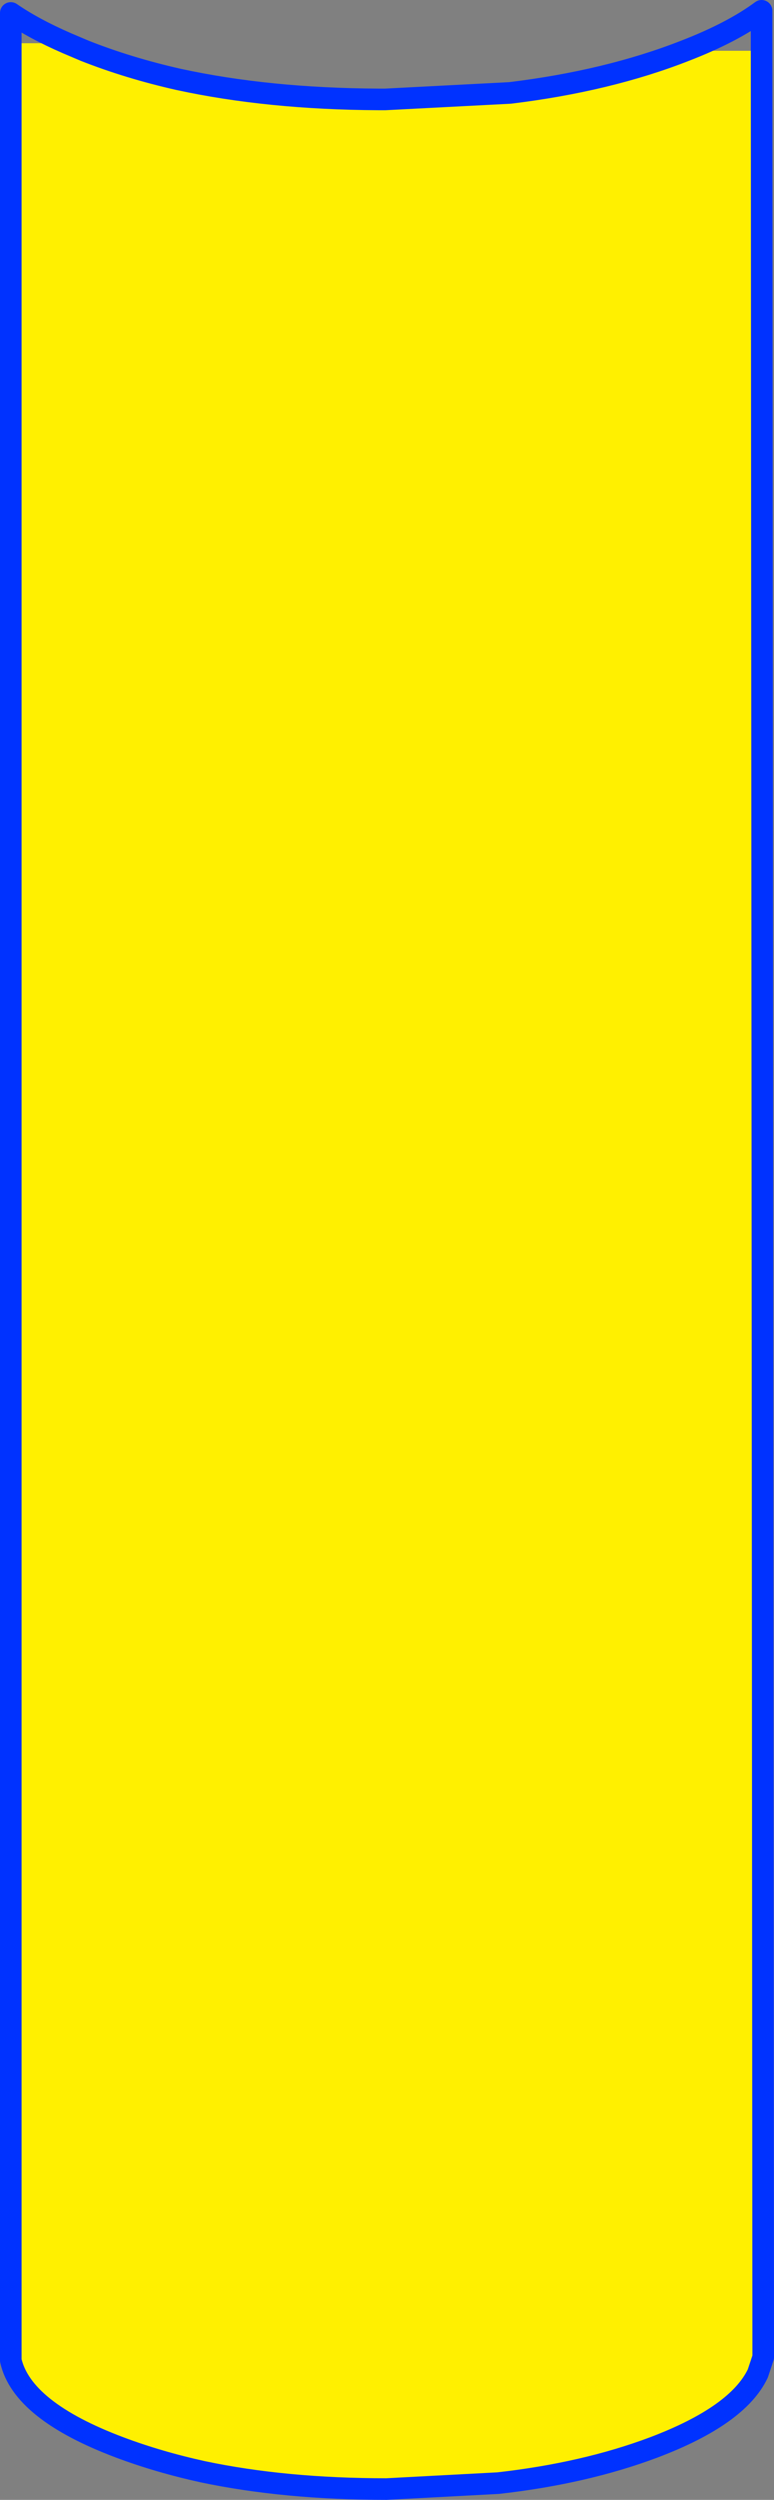 <?xml version="1.0" encoding="UTF-8" standalone="no"?>
<svg xmlns:xlink="http://www.w3.org/1999/xlink" height="231.35px" width="71.7px" xmlns="http://www.w3.org/2000/svg">
  <rect width="100%" height="100%" fill="#808080" stroke="none"/>
  <g transform="matrix(1.0, 0.0, 0.0, 1.0, 35.85, 115.65)">
    <path d="M-29.65 -111.65 L-28.0 -110.95 Q-23.95 -109.35 -19.3 -108.3 -11.0 -106.5 -0.8 -106.45 L-0.15 -106.45 11.4 -107.05 Q20.45 -108.15 27.6 -110.95 L34.7 -110.95 34.85 102.5 34.35 104.0 Q32.5 107.9 24.7 110.85 18.3 113.25 10.3 114.15 L-0.05 114.7 Q-9.45 114.7 -17.05 113.1 -21.15 112.2 -24.75 110.85 -33.8 107.45 -34.85 102.8 L-34.85 -111.65 -29.65 -111.65" fill="#fff000" fill-rule="evenodd" stroke="none"/>
    <path d="M27.6 -110.95 Q20.45 -108.15 11.4 -107.05 L-0.15 -106.45 -0.8 -106.45 Q-11.0 -106.5 -19.3 -108.3 -23.95 -109.35 -28.0 -110.95 L-29.65 -111.65 Q-32.75 -113.0 -34.85 -114.45 L-34.85 -111.65 -34.85 102.8 Q-33.8 107.45 -24.75 110.85 -21.15 112.2 -17.05 113.1 -9.45 114.7 -0.05 114.7 L10.3 114.15 Q18.3 113.25 24.7 110.85 32.5 107.9 34.35 104.0 L34.85 102.5 34.7 -110.95 34.7 -114.65 Q32.0 -112.65 27.6 -110.95 Z" fill="none" stroke="#0032ff" stroke-linecap="round" stroke-linejoin="round" stroke-width="2.0"/>
  </g>
</svg>
